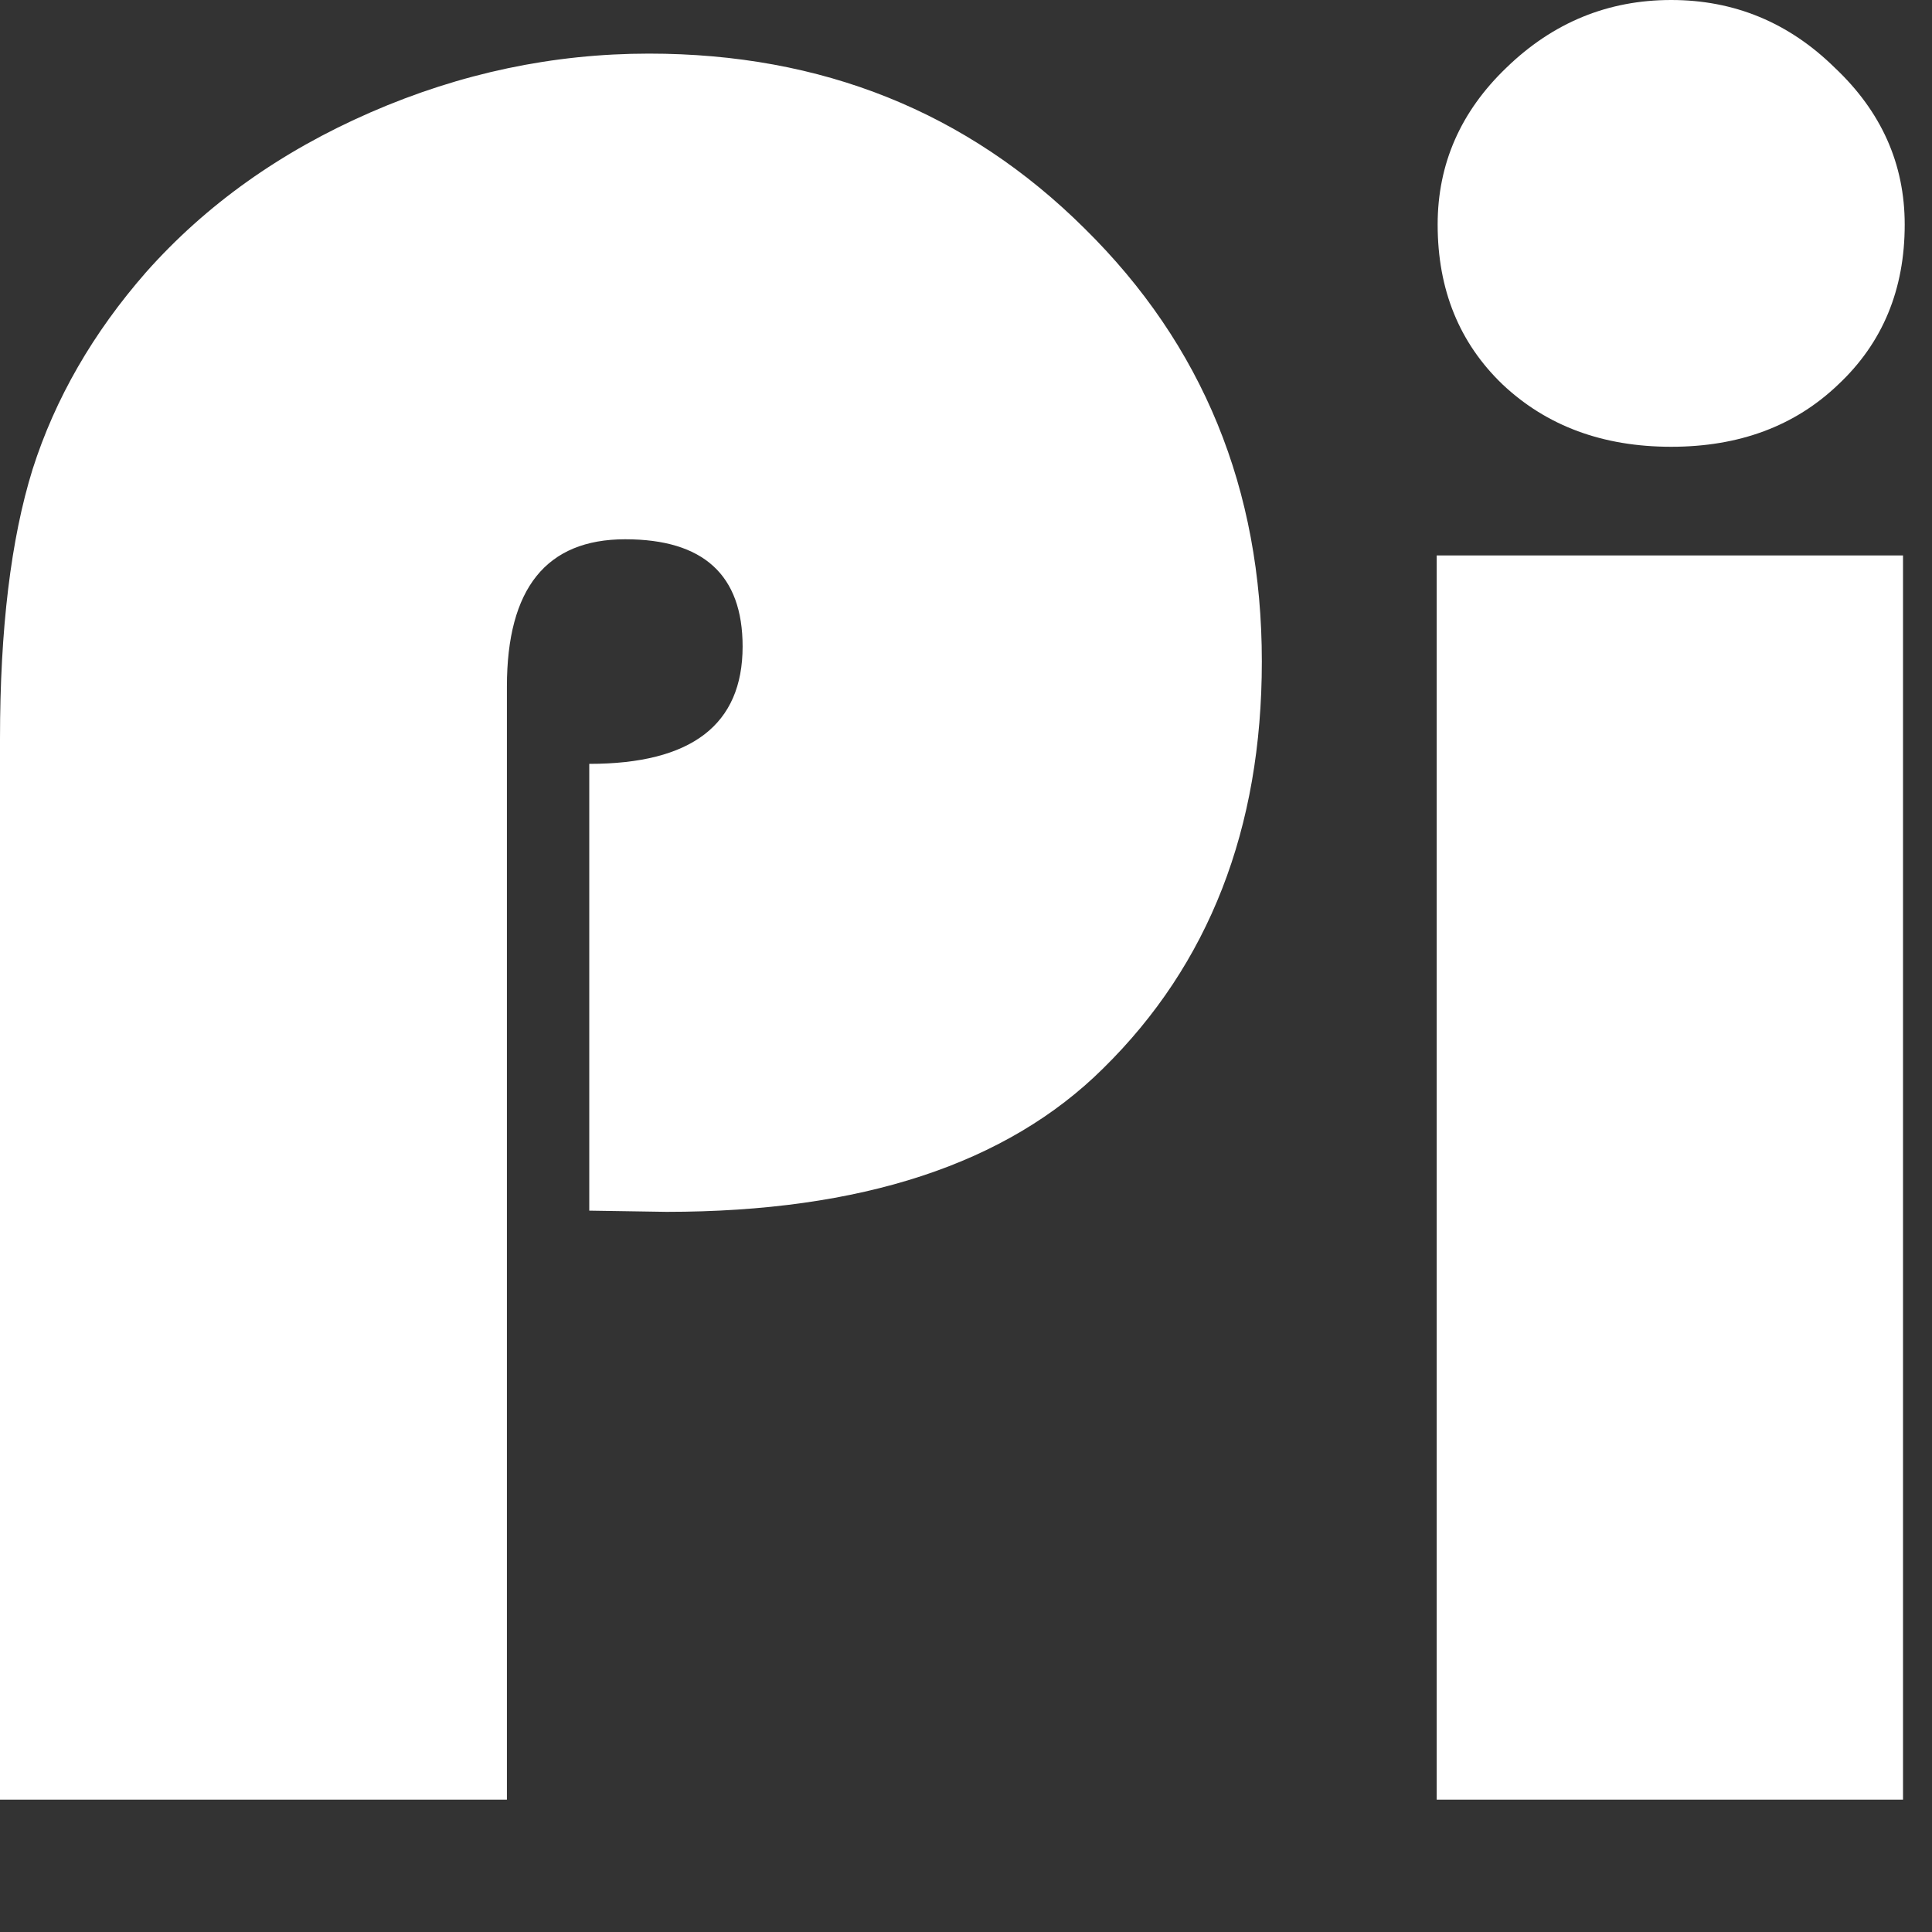 <svg xmlns="http://www.w3.org/2000/svg" width="100" height="100" fill="#fff" viewBox="0 0 16 16"><rect x="0" y="0" width="16" height="16" fill="#333333" stroke="none"/><g stroke="none" aria-label="Pi" style="font-size:10.583px;font-family:&quot;Bauhaus 93&quot;;-inkscape-font-specification:&quot;Bauhaus 93, Normal&quot;;stroke:#000;stroke-width:0;stroke-linecap:round"><path d="M2.44 5.013v-1.85q.635 0 .635-.486 0-.444-.486-.444-.49 0-.49.61v4.609H0V3.06q0-.683.135-1.117.14-.439.47-.816.372-.419.93-.662T2.687.222q1.075 0 1.804.724.734.723.734 1.793 0 1.039-.657 1.685-.599.594-1.808.594zM7.88 2.3v5.152H5.949V2.3ZM6.92 0q.392 0 .677.28.29.273.29.65 0 .404-.275.662-.269.258-.692.258-.424 0-.698-.258-.269-.258-.269-.662 0-.377.285-.65Q6.527 0 6.92 0Z" style="stroke-width:0" transform="matrix(2 0 0 2 0 0)"/></g></svg>